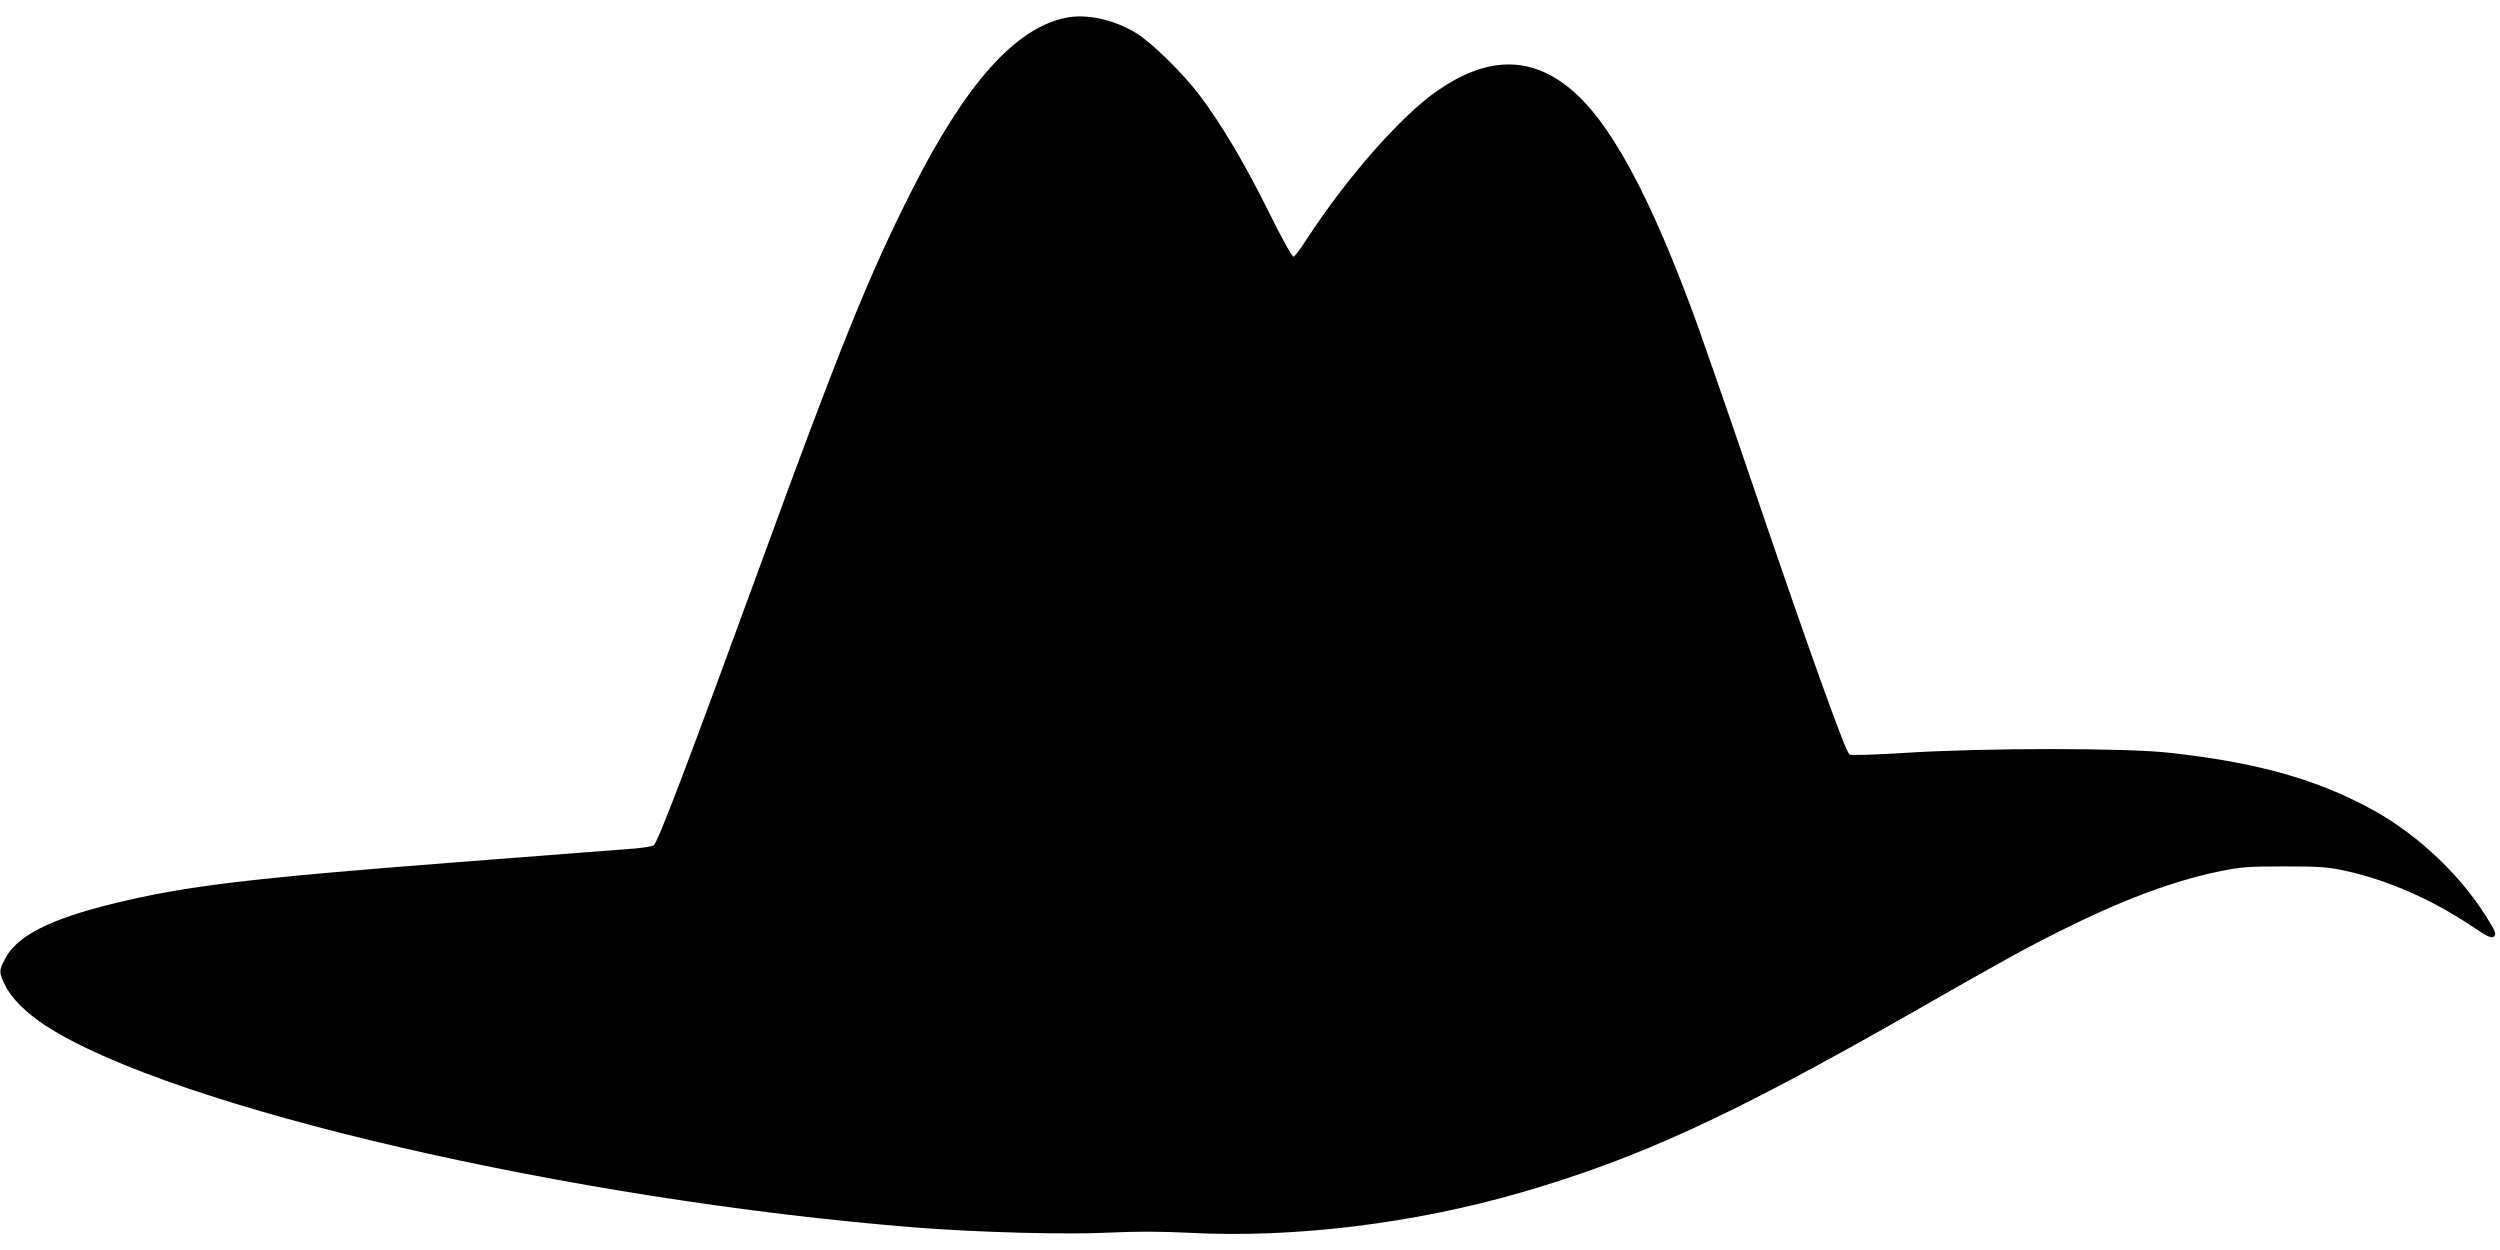 <?xml version="1.0" standalone="no"?>
<!DOCTYPE svg PUBLIC "-//W3C//DTD SVG 20010904//EN"
 "http://www.w3.org/TR/2001/REC-SVG-20010904/DTD/svg10.dtd">
<svg version="1.0" xmlns="http://www.w3.org/2000/svg"
 width="1280pt" height="640pt" viewBox="0 0 1280 640"
 preserveAspectRatio="xMidYMid meet">
<g transform="translate(0,640) scale(0.1,-0.1)"
fill="#000000" stroke="none">
<path d="M5457 6309 c-259 -53 -513 -337 -791 -889 -217 -429 -367 -800 -781
-1935 -360 -985 -516 -1396 -538 -1413 -7 -5 -48 -12 -92 -16 -44 -3 -458 -35
-920 -71 -1062 -82 -1391 -122 -1753 -211 -328 -80 -498 -167 -557 -285 -31
-60 -31 -66 1 -133 30 -65 112 -146 210 -209 650 -419 2687 -891 4454 -1032
323 -25 764 -37 990 -26 141 7 269 6 410 -1 535 -28 1148 47 1700 207 600 174
1070 391 1978 908 488 279 603 342 777 429 313 157 571 254 810 305 118 24
150 27 340 27 180 0 224 -3 311 -22 216 -47 439 -144 645 -281 88 -59 106 -67
118 -56 12 12 9 23 -23 75 -134 226 -356 439 -593 571 -287 158 -592 245
-1048 295 -226 25 -935 25 -1339 0 -179 -11 -292 -14 -297 -9 -24 24 -215 557
-489 1363 -111 327 -240 699 -285 825 -244 674 -456 1065 -667 1230 -201 159
-418 153 -665 -17 -189 -130 -469 -448 -678 -771 -27 -42 -55 -79 -62 -81 -6
-3 -58 89 -126 227 -125 252 -242 449 -355 599 -88 116 -246 271 -327 320
-113 68 -253 99 -358 77z"/>
</g>
</svg>
